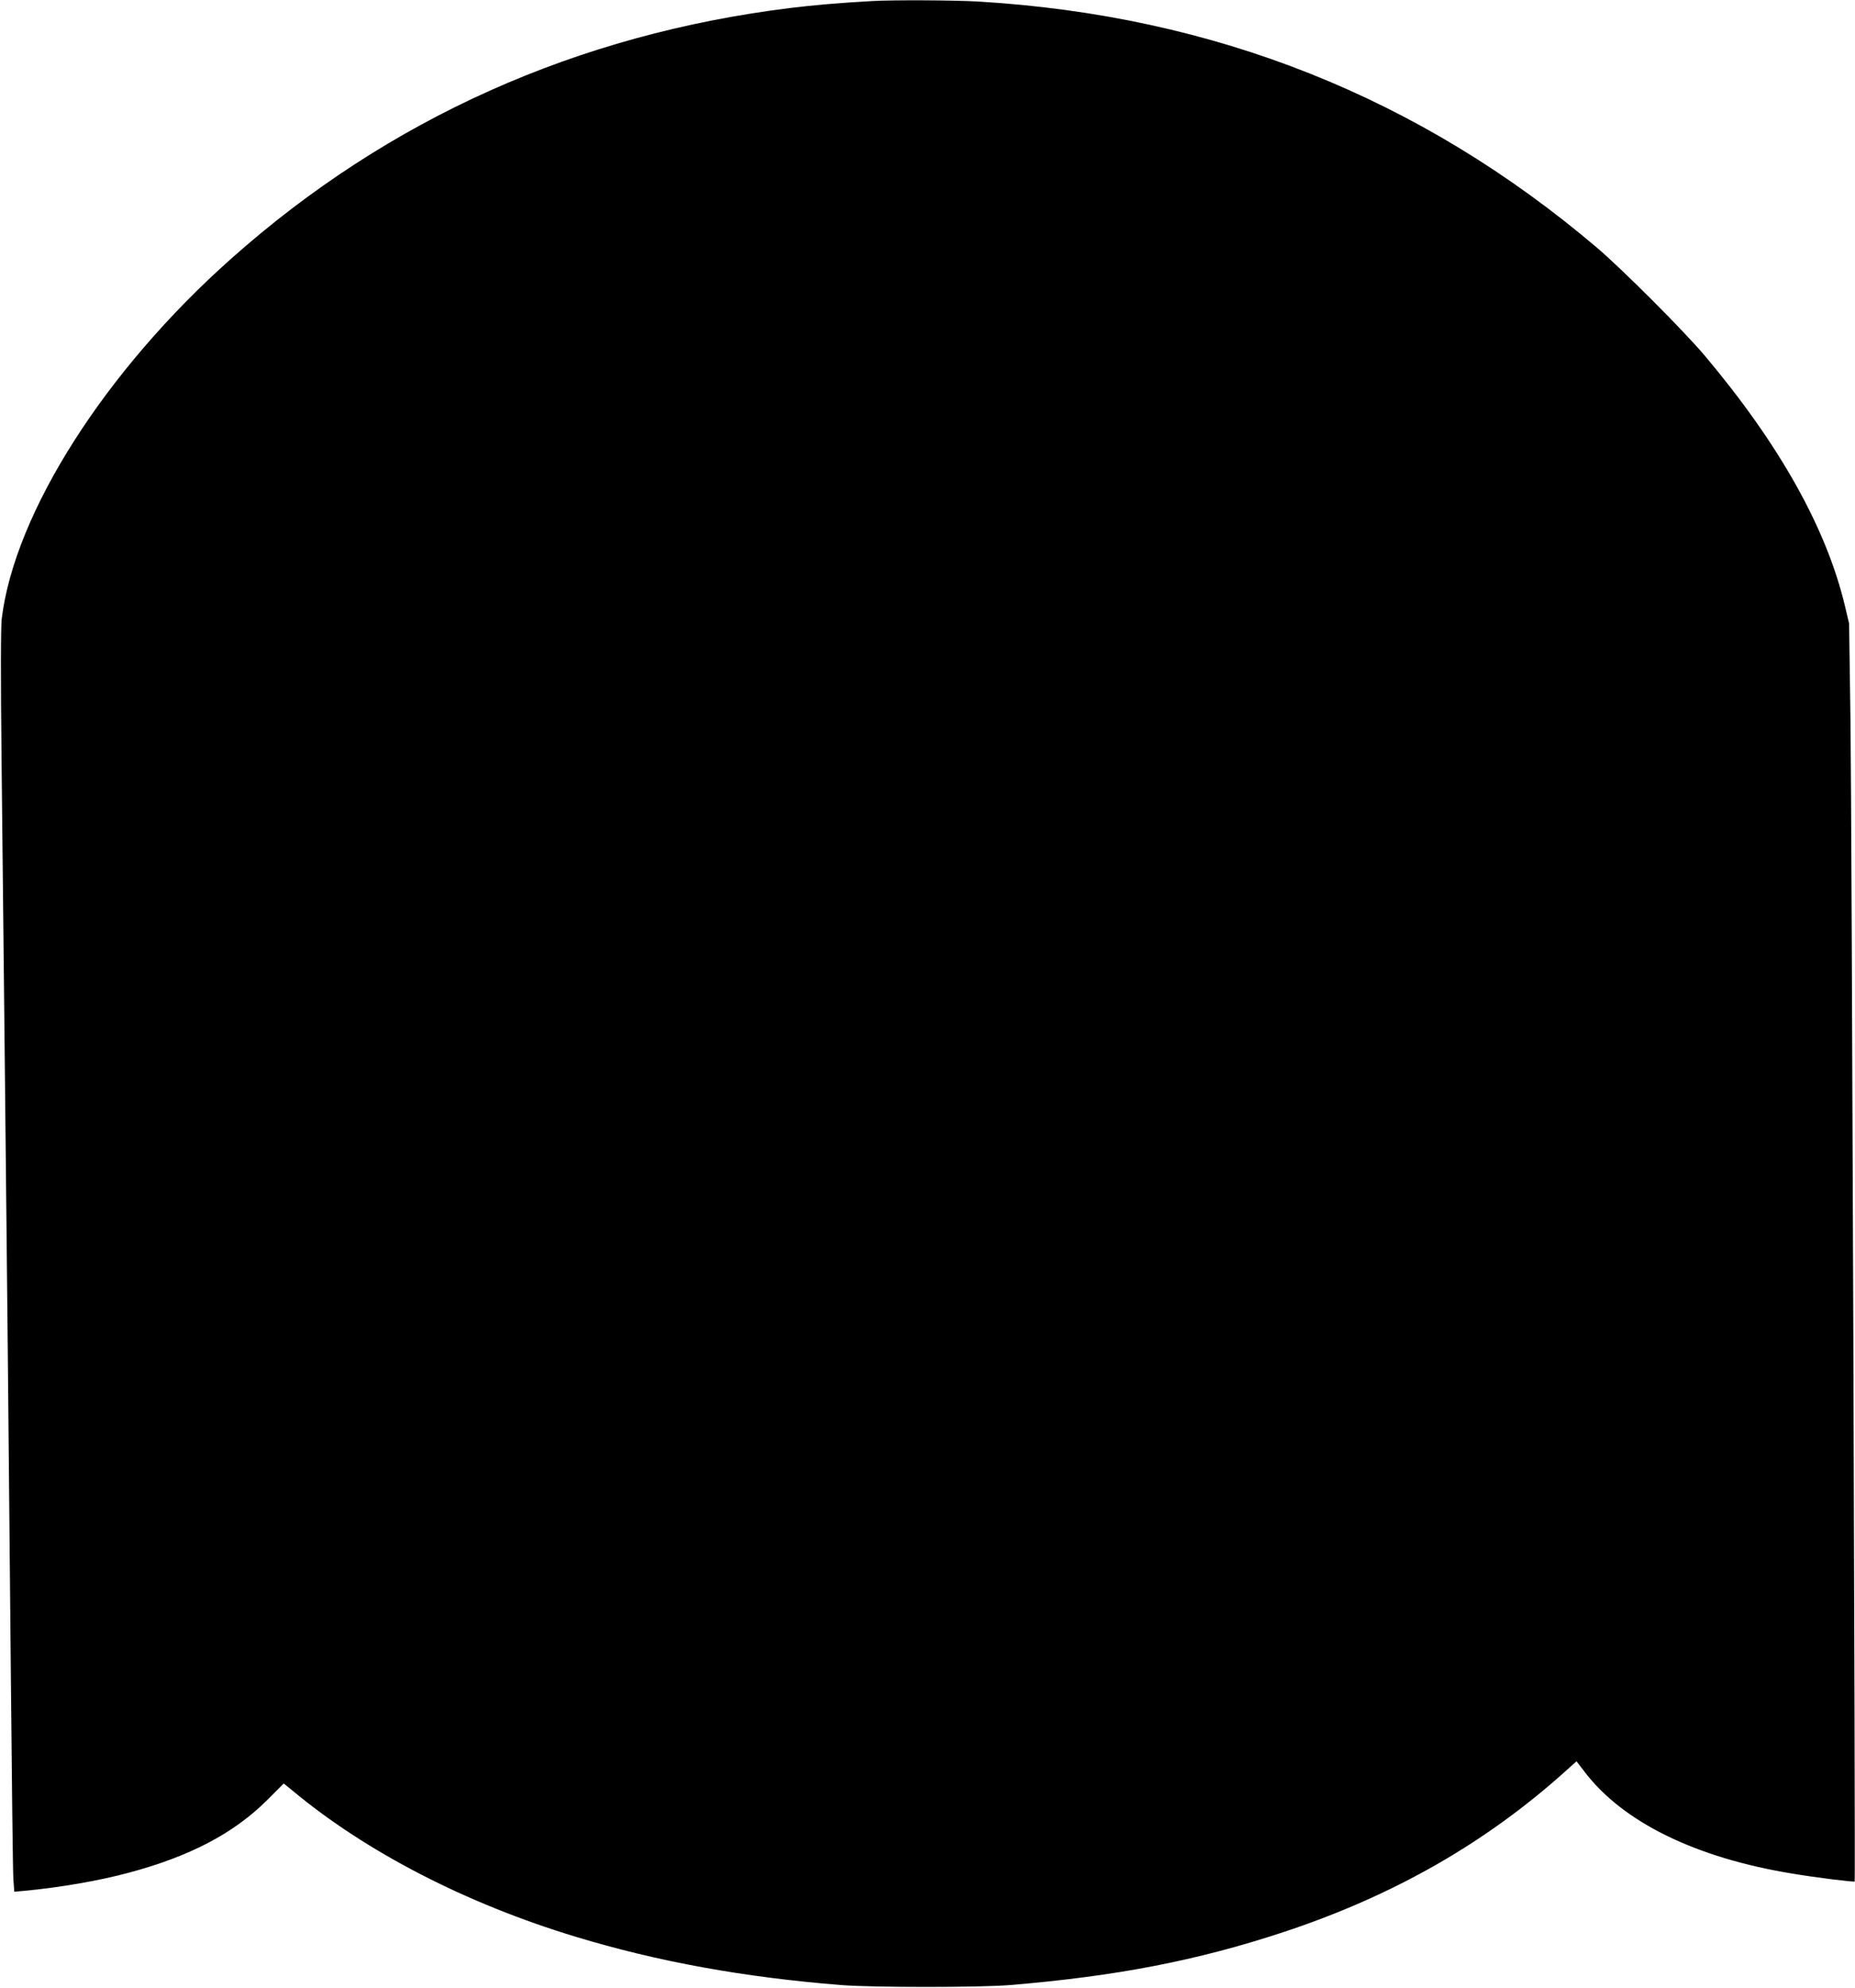 <?xml version="1.0" standalone="no"?>
<!DOCTYPE svg PUBLIC "-//W3C//DTD SVG 20010904//EN"
 "http://www.w3.org/TR/2001/REC-SVG-20010904/DTD/svg10.dtd">
<svg version="1.0" xmlns="http://www.w3.org/2000/svg"
 width="1195pt" height="1280pt" viewBox="0 0 1195 1280"
 preserveAspectRatio="xMidYMid meet">
<g transform="translate(0,1280) scale(0.1,-0.1)"
fill="#000000" stroke="none">
<path d="M5615 12793 c-202 -11 -383 -27 -520 -44 -1376 -169 -2592 -713
-3605 -1614 -812 -721 -1396 -1638 -1479 -2320 -6 -51 -7 -375 -1 -905 5 -454
14 -1293 20 -1865 6 -572 15 -1440 20 -1930 5 -490 14 -1439 20 -2110 6 -671
13 -1257 16 -1303 l6 -83 66 6 c226 21 480 65 670 116 396 106 677 253 894
469 l106 106 54 -44 c476 -397 1120 -729 1827 -943 531 -161 1084 -261 1711
-311 211 -16 885 -16 1085 0 687 57 1205 157 1763 341 708 234 1302 573 1819
1038 l69 62 53 -69 c246 -323 716 -553 1336 -654 154 -26 397 -56 403 -51 5 5
-19 6858 -27 7465 l-9 635 -26 110 c-119 502 -422 1043 -904 1615 -134 159
-529 554 -693 694 -1140 968 -2463 1495 -3986 1586 -154 9 -558 11 -688 3z"/>
</g>
</svg>

